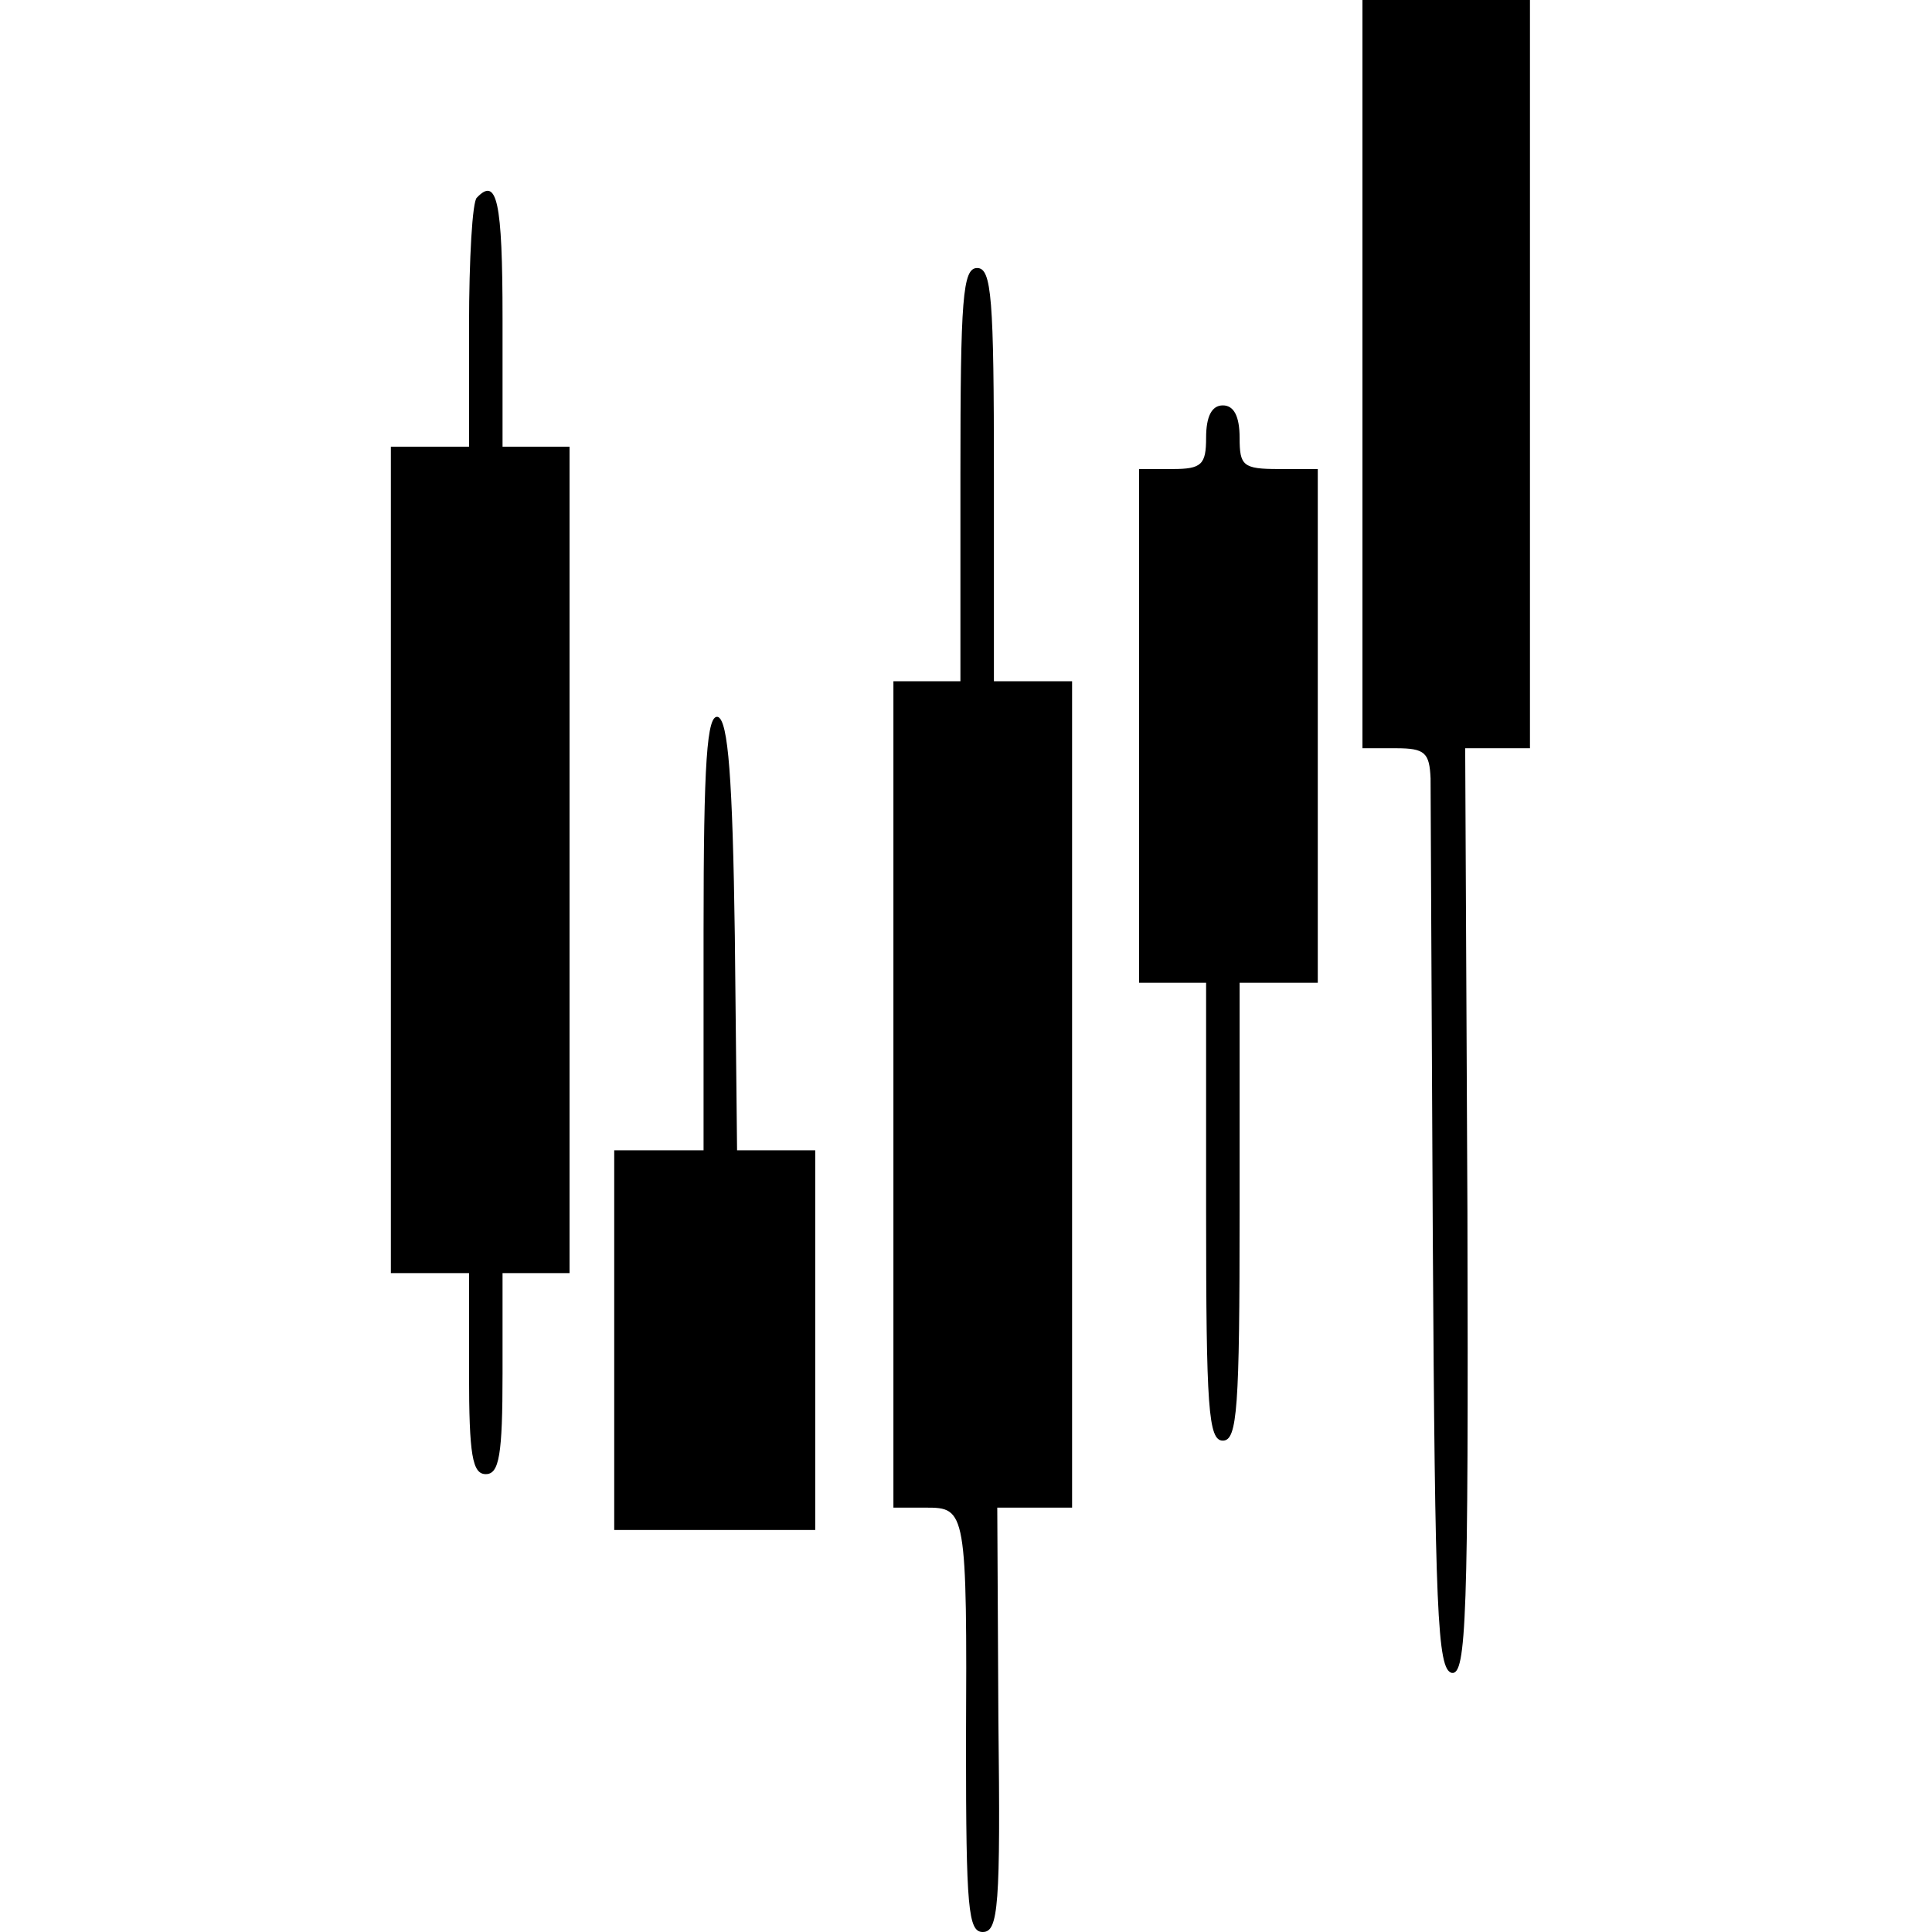 <?xml version="1.0" standalone="no"?>
<!DOCTYPE svg PUBLIC "-//W3C//DTD SVG 20010904//EN"
 "http://www.w3.org/TR/2001/REC-SVG-20010904/DTD/svg10.dtd">
<svg version="1.0" xmlns="http://www.w3.org/2000/svg"
 width="173pt" height="173pt" viewBox="0 0 173 173"
 preserveAspectRatio="xMidYMid meet">
<g transform="translate(0,173) scale(0.1,-0.1)"
fill="#000000" stroke="none">
<path d="M1220 1395 l0 -335 30 0 c26 0 30 -4 31 -27 0 -16 1 -201 2 -413 2
-333 4 -385 17 -388 13 -2 15 49 14 413 l-2 415 29 0 29 0 0 335 0 335 -75 0
-75 0 0 -335z"/>
<path d="M427 1553 c-4 -3 -7 -55 -7 -115 l0 -108 -35 0 -35 0 0 -370 0 -370
35 0 35 0 0 -90 c0 -73 3 -90 15 -90 12 0 15 17 15 90 l0 90 30 0 30 0 0 370
0 370 -30 0 -30 0 0 115 c0 105 -5 127 -23 108z"/>
<path d="M860 1305 l0 -185 -30 0 -30 0 0 -370 0 -370 29 0 c36 0 37 -2 36
-213 0 -146 2 -167 15 -167 14 0 16 23 14 190 l-1 190 33 0 34 0 0 370 0 370
-35 0 -35 0 0 185 c0 158 -2 185 -15 185 -13 0 -15 -27 -15 -185z"/>
<path d="M1080 1338 c0 -24 -4 -28 -30 -28 l-30 0 0 -230 0 -230 30 0 30 0 0
-205 c0 -176 2 -205 15 -205 13 0 15 29 15 205 l0 205 35 0 35 0 0 230 0 230
-35 0 c-32 0 -35 3 -35 28 0 19 -5 29 -15 29 -10 0 -15 -10 -15 -29z"/>
<path d="M630 896 l0 -196 -40 0 -40 0 0 -170 0 -170 90 0 90 0 0 170 0 170
-35 0 -35 0 -2 192 c-2 142 -6 192 -15 196 -10 3 -13 -40 -13 -192z"/>
</g>
</svg>
